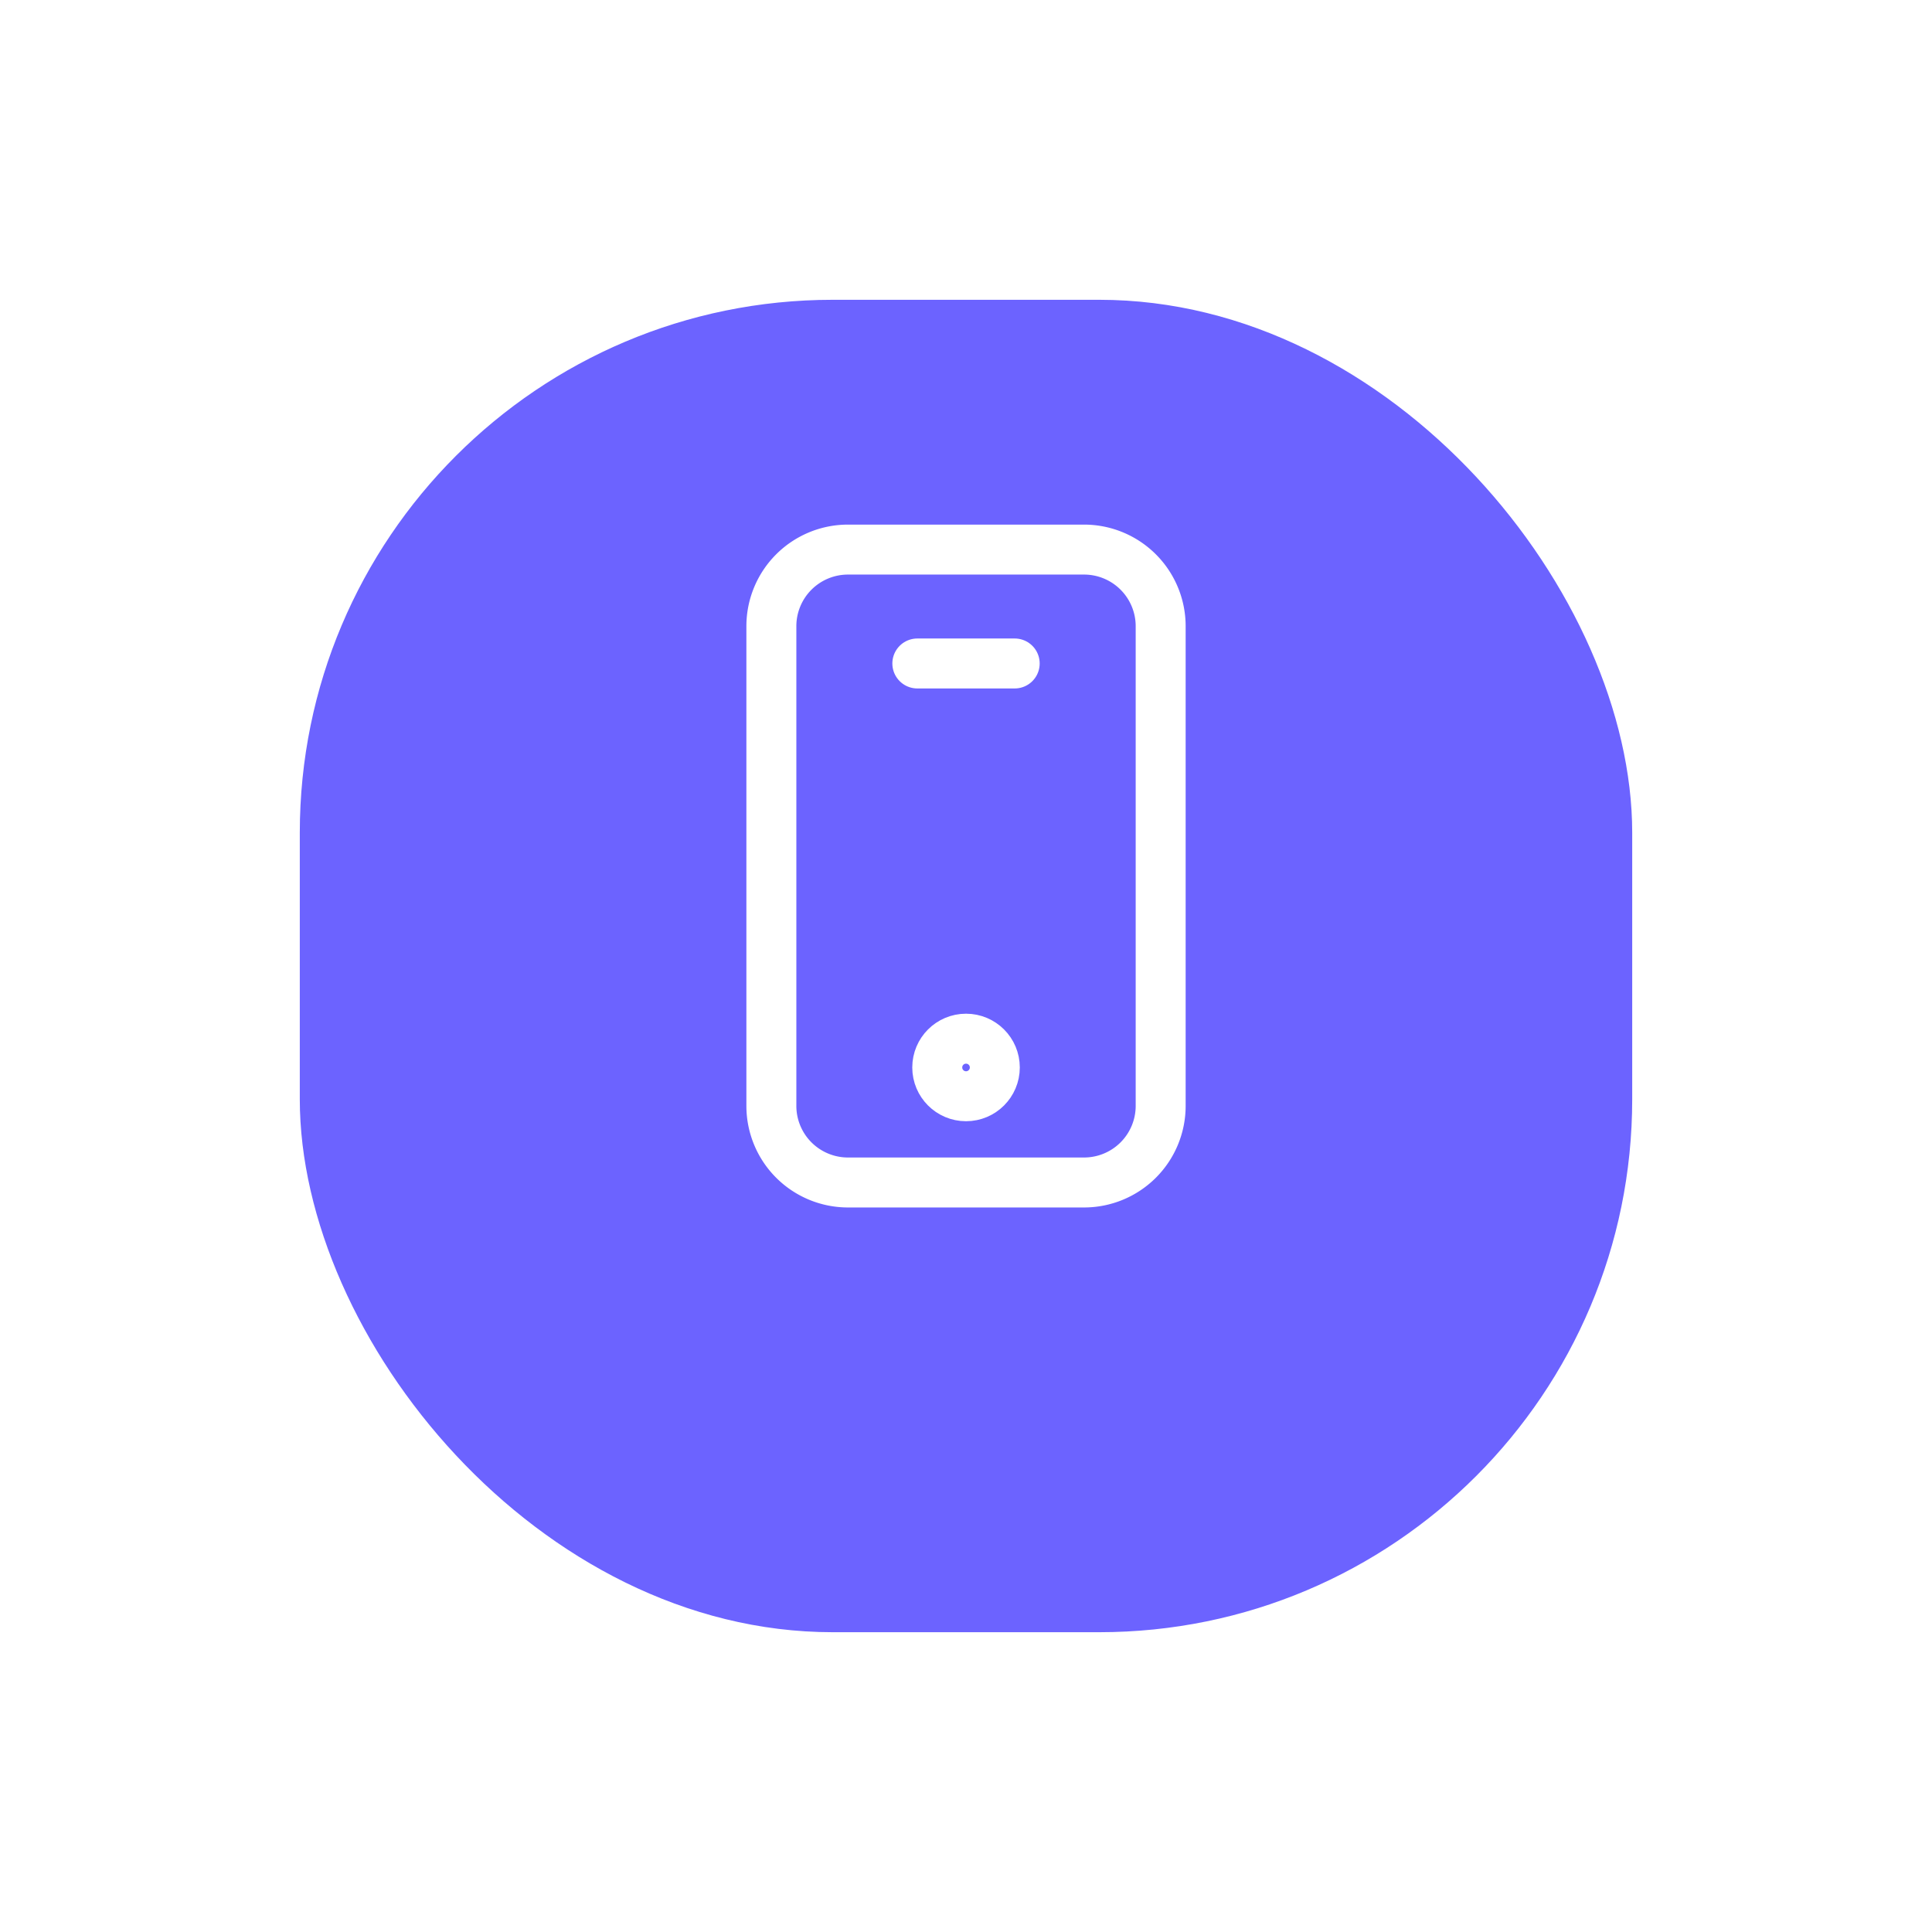 <?xml version="1.0" encoding="UTF-8"?> <svg xmlns="http://www.w3.org/2000/svg" xmlns:xlink="http://www.w3.org/1999/xlink" width="58" height="58" viewBox="0 0 58 58"><defs><filter id="Rectángulo_6772" x="0" y="0" width="58" height="58" filterUnits="userSpaceOnUse"><feOffset dy="3"></feOffset><feGaussianBlur stdDeviation="3" result="blur"></feGaussianBlur><feFlood flood-opacity="0.161"></feFlood><feComposite operator="in" in2="blur"></feComposite><feComposite in="SourceGraphic"></feComposite></filter></defs><g id="Grupo_34873" data-name="Grupo 34873" transform="translate(-311 -1110)"><g transform="matrix(1, 0, 0, 1, 311, 1110)" filter="url(#Rectángulo_6772)"><rect id="Rectángulo_6772-2" data-name="Rectángulo 6772" width="40" height="40" rx="16" transform="translate(9 6)" fill="#6c63ff"></rect></g><path id="Trazado_4" data-name="Trazado 4" d="M413.415,109.89h-3.543a2.3,2.3,0,0,0-2.3,2.3v14.4a2.3,2.3,0,0,0,2.3,2.3h7.087a2.3,2.3,0,0,0,2.3-2.3v-14.4a2.3,2.3,0,0,0-2.3-2.3Z" transform="translate(-73.415 1016.609)" fill="none" stroke="#fff" stroke-linecap="round" stroke-linejoin="round" stroke-width="1.5"></path><g id="Grupo_4323" data-name="Grupo 4323" transform="translate(338.539 1129.918)"><path id="Trazado_4902" data-name="Trazado 4902" d="M0,0H2.923" fill="#6c63ff" stroke="#fff" stroke-linecap="round" stroke-width="1.5"></path></g><circle id="Elipse_8" data-name="Elipse 8" cx="0.864" cy="0.864" r="0.864" transform="translate(339.137 1141.182)" fill="none" stroke="#fff" stroke-width="1.5"></circle></g></svg> 